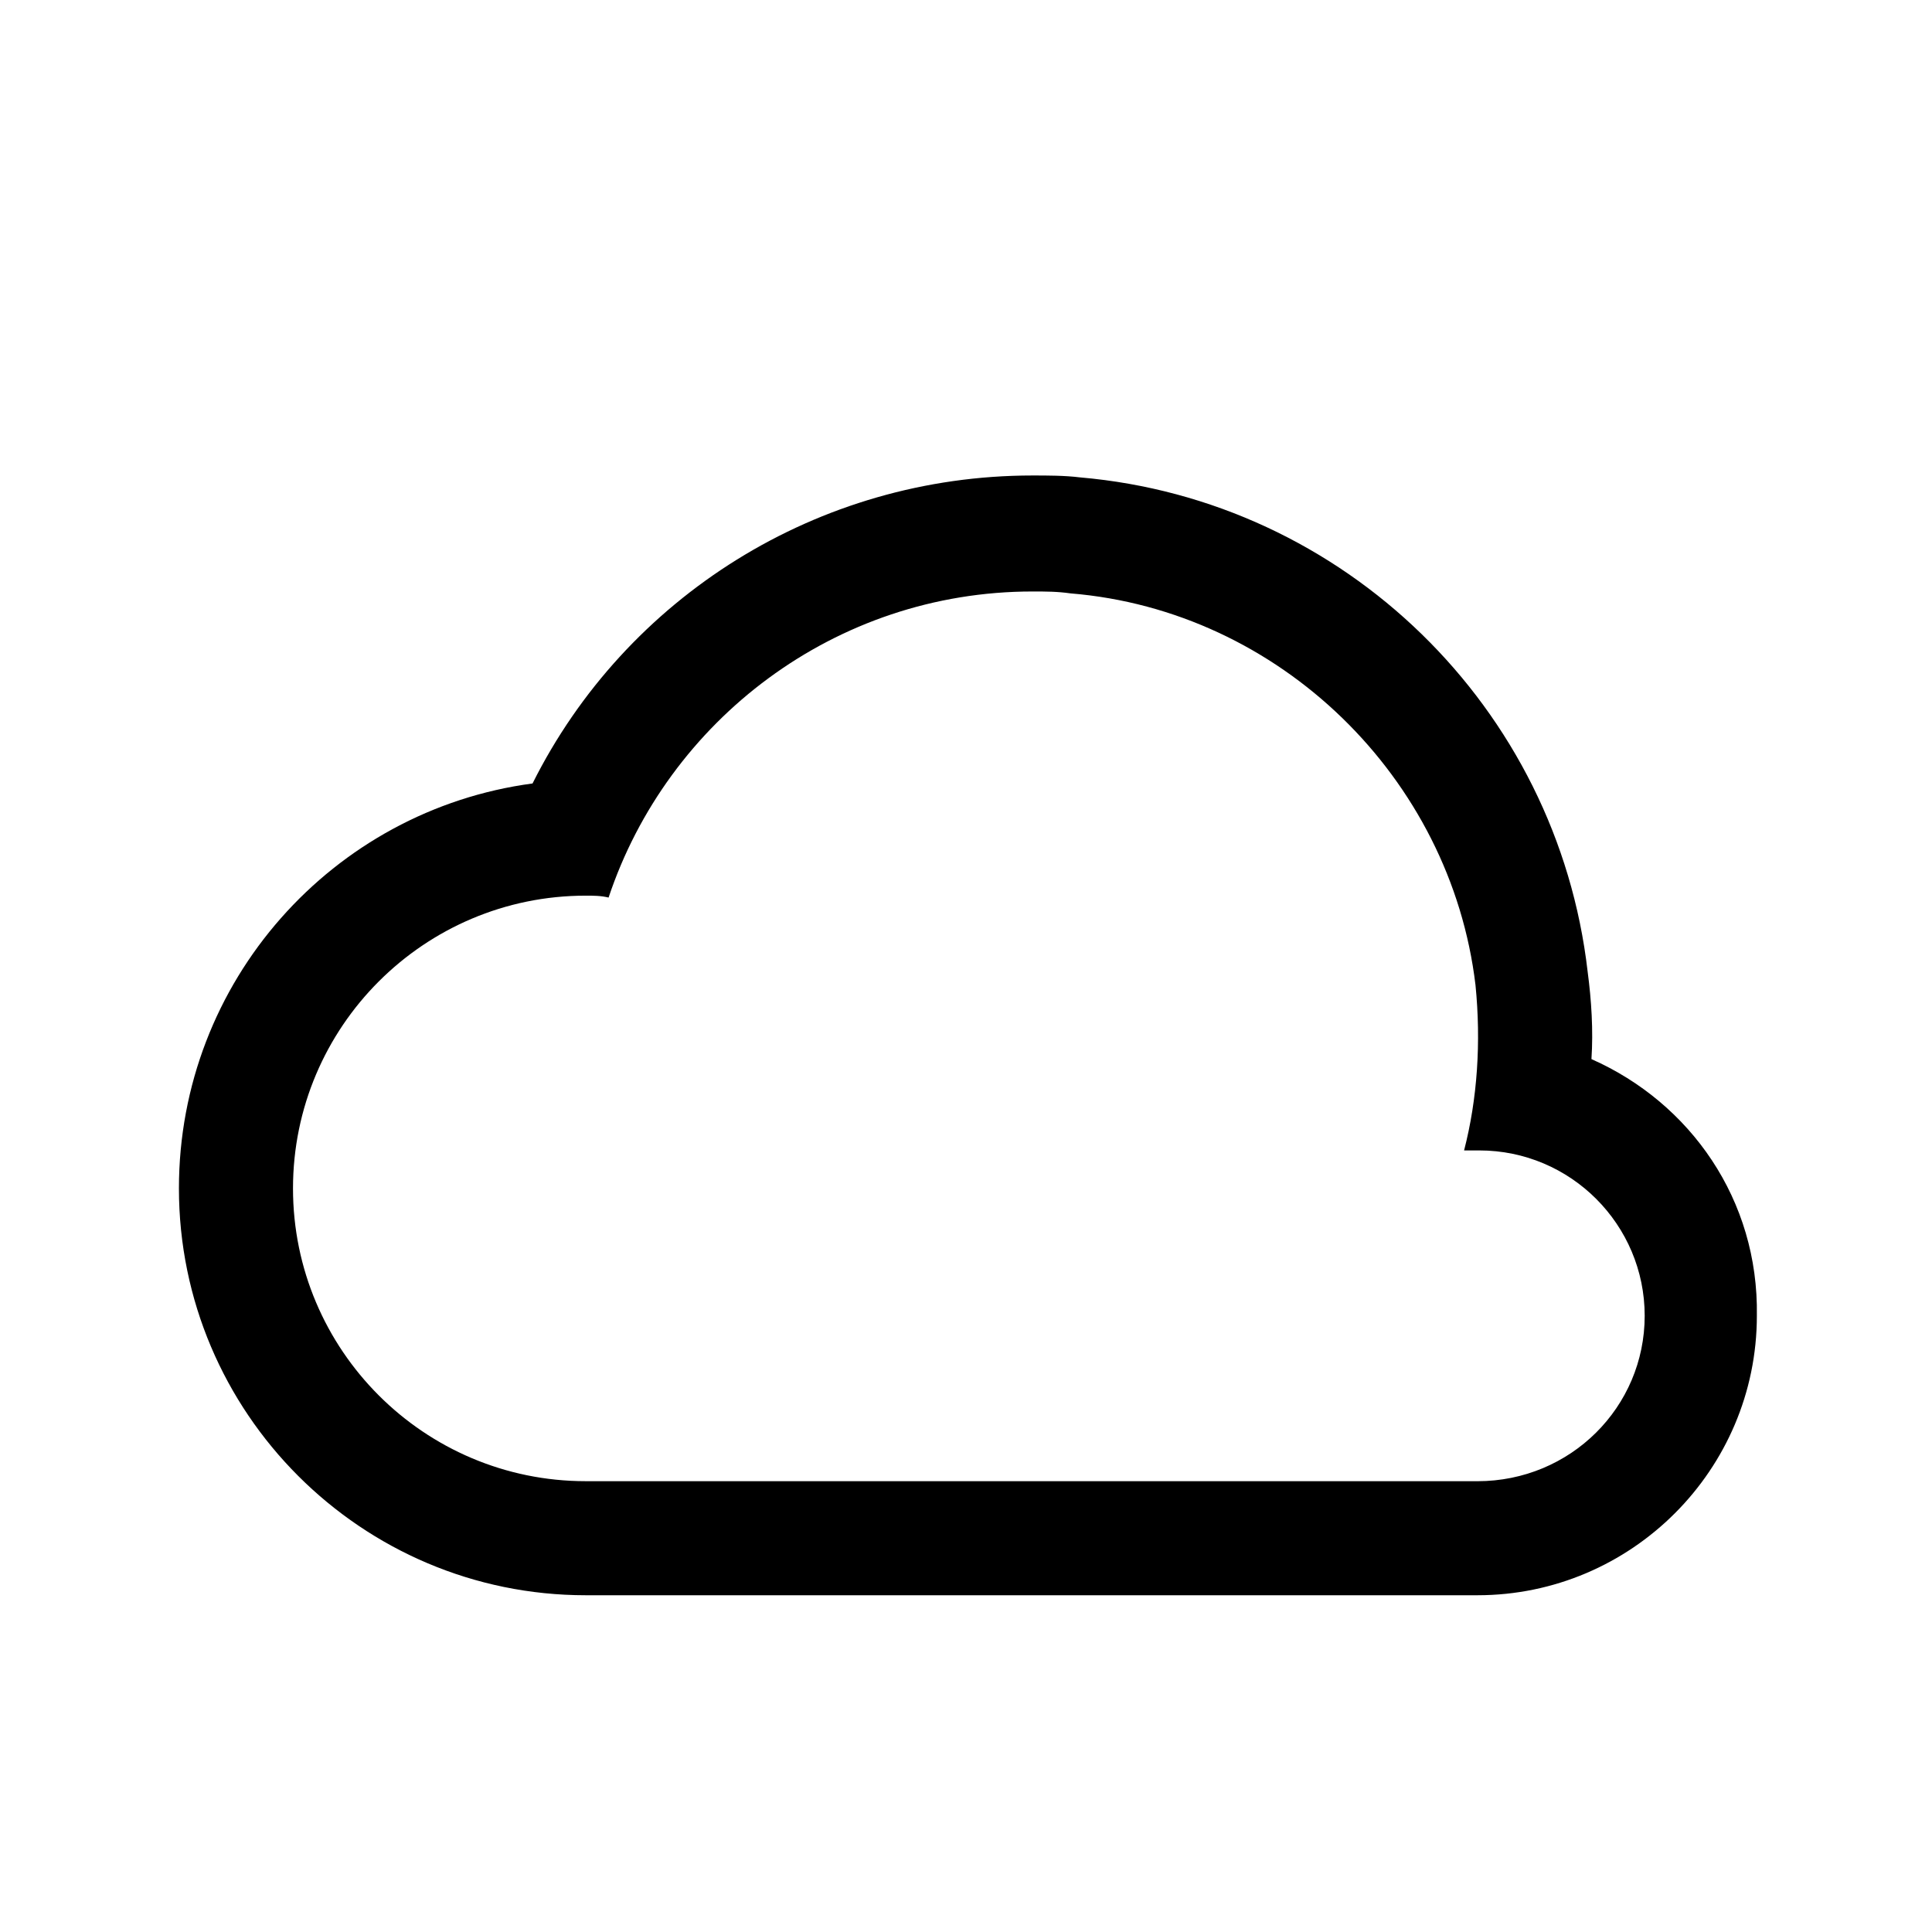 <?xml version="1.0" encoding="UTF-8"?>
<!-- The Best Svg Icon site in the world: iconSvg.co, Visit us! https://iconsvg.co -->
<svg fill="#000000" width="800px" height="800px" version="1.1" viewBox="144 144 512 512" xmlns="http://www.w3.org/2000/svg">
 <path d="m565.75 424.68c0.504-7.559 0-15.617-1.008-23.176-8.059-70.027-64.484-124.94-134.52-130.99-4.031-0.504-8.566-0.504-12.594-0.504-56.93 0-107.82 32.242-132.5 81.617-52.902 7.055-93.711 52.395-93.711 107.31 0 59.449 48.367 107.82 107.82 107.82h236.29c40.809 0 74.059-33.25 74.059-74.059 0.504-30.734-17.633-56.43-43.832-68.02zm-30.227 111.85h-236.29c-42.824 0-77.586-34.762-77.586-77.586 0-42.824 34.762-77.586 77.586-77.586 2.016 0 4.031 0 6.047 0.504 15.617-46.855 59.953-81.113 112.35-81.113 3.527 0 6.551 0 10.078 0.504 55.418 4.535 100.76 48.871 107.31 103.79 1.512 15.113 0.504 30.23-3.023 43.832h4.031c24.184 0 43.832 19.648 43.832 43.832-0.004 24.18-19.652 43.828-44.34 43.828z"/>
</svg>